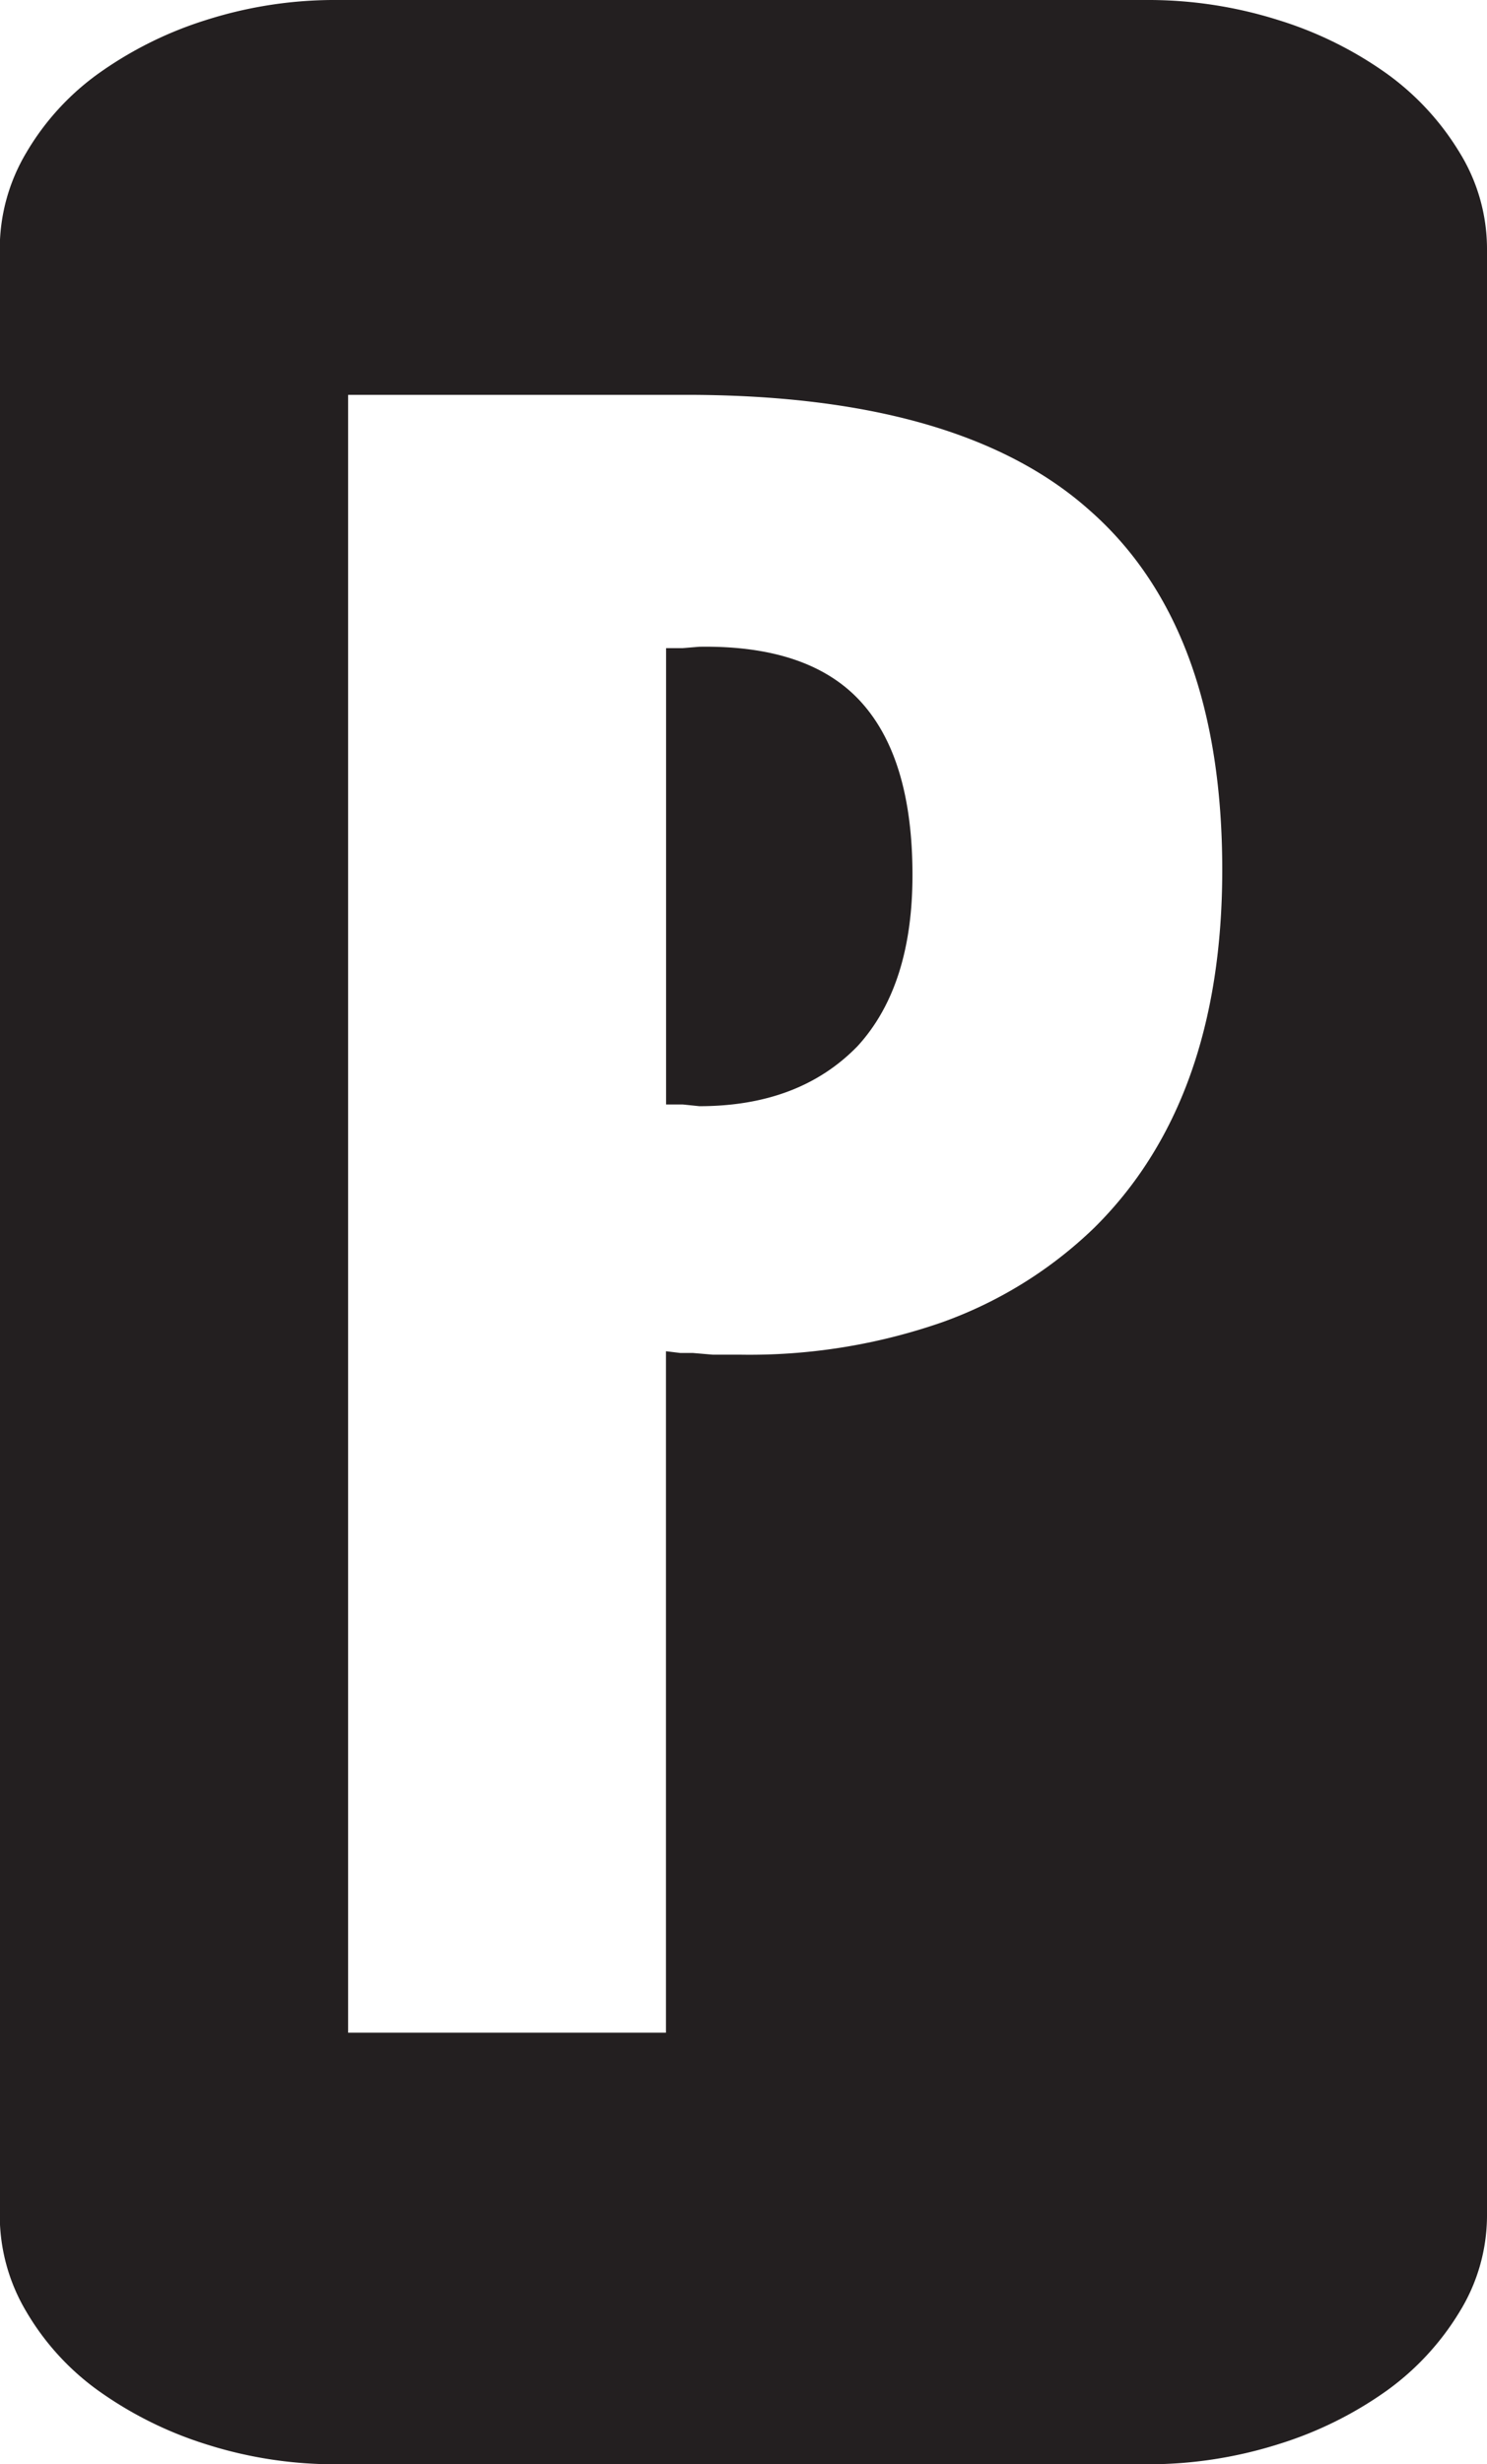 <svg id="Layer_29" data-name="Layer 29" xmlns="http://www.w3.org/2000/svg" viewBox="0 0 130.42 216"><defs><style>.cls-1{fill:#231f20;}</style></defs><title>FBG P icon</title><path class="cls-1" d="M130.57,120.89a51.44,51.44,0,0,1-17.82,2.85h-2.34l-1.75-.15h-1.1l-1.24-.15v59.73H78.44V39.61h29.65q24,0,35.34,10.08,11.68,10.22,11.68,31.55,0,20.3-11.25,31.4A37.21,37.21,0,0,1,130.57,120.89ZM77.56,5A37.17,37.17,0,0,0,66,6.75a33.37,33.37,0,0,0-9.42,4.67,22.58,22.58,0,0,0-6.35,6.94,16.46,16.46,0,0,0-2.34,8.4V199.24a16.46,16.46,0,0,0,2.34,8.4,22.58,22.58,0,0,0,6.35,6.94A33.45,33.45,0,0,0,66,219.25,37.17,37.17,0,0,0,77.56,221h70.83A37.87,37.87,0,0,0,160,219.25a33.3,33.3,0,0,0,9.49-4.67,23.49,23.49,0,0,0,6.43-6.94,16.09,16.09,0,0,0,2.41-8.4V26.76a16.09,16.09,0,0,0-2.41-8.4,23.49,23.49,0,0,0-6.43-6.94A33.21,33.21,0,0,0,160,6.75,37.87,37.87,0,0,0,148.39,5H77.56Zm30.23,56.81h-1.46v40h1.46l1.46,0.15q8.76,0,13.87-5.26,4.82-5.26,4.82-15,0-10.22-4.53-15.19t-14.17-4.82Z" transform="translate(-47.91 -5)"/></svg>